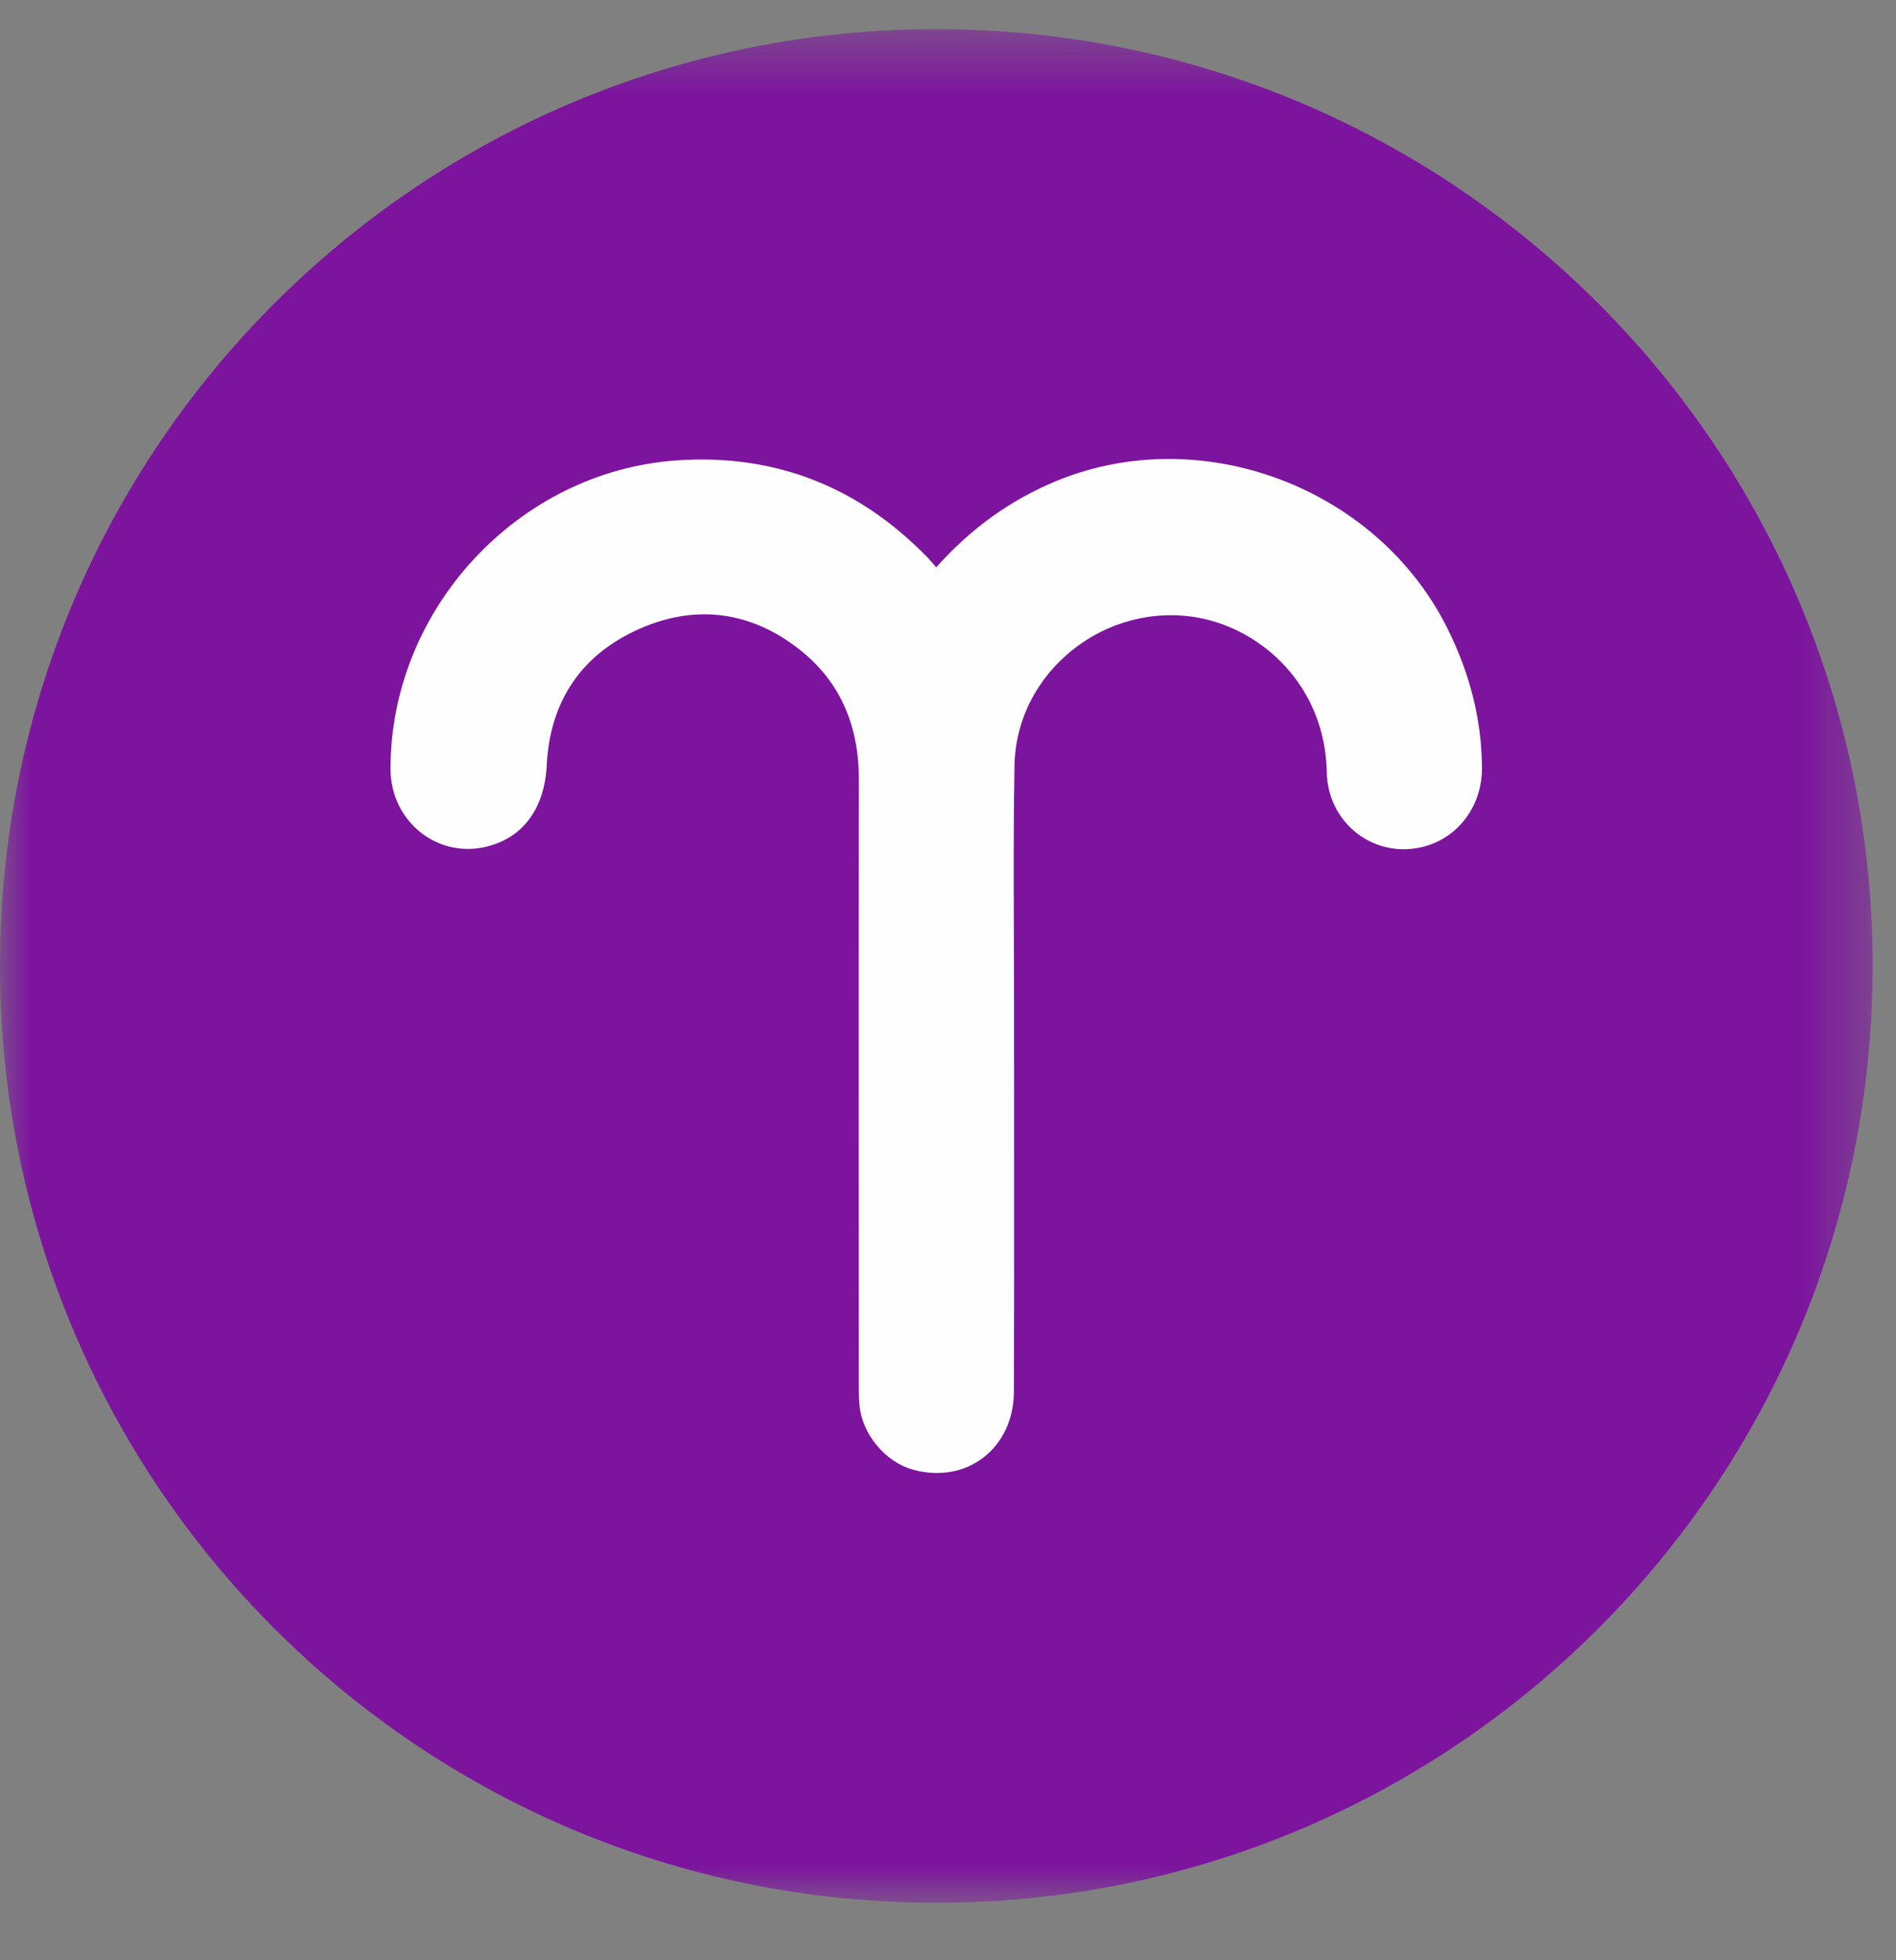 <svg width="30" height="31" viewBox="0 0 30 31" fill="none" xmlns="http://www.w3.org/2000/svg">
<rect x="0" y="0" width="30" height="31" fill="#808080" stroke="none"/>
<g id="Group 6">
<g id="Group 3">
<mask id="mask0" mask-type="alpha" maskUnits="SpaceOnUse" x="0" y="0" width="30" height="31">
<path id="Clip 2" fill-rule="evenodd" clip-rule="evenodd" d="M0 0.462H29.629V30.091H0V0.462Z" fill="white"/>
</mask>
<g mask="url(#mask0)">
<path id="Fill 1" fill-rule="evenodd" clip-rule="evenodd" d="M29.63 15.276C29.63 23.459 22.997 30.091 14.815 30.091C6.633 30.091 0 23.459 0 15.276C0 7.094 6.633 0.461 14.815 0.461C22.997 0.461 29.63 7.094 29.63 15.276Z" fill="#7C149E"/>
</g>
</g>
<path id="Fill 4" fill-rule="evenodd" clip-rule="evenodd" d="M14.814 8.972C15.353 8.365 15.98 7.91 16.716 7.606C19.011 6.662 21.785 7.706 22.899 9.931C23.247 10.627 23.444 11.359 23.449 12.139C23.453 12.856 22.927 13.414 22.234 13.43C21.574 13.444 21.008 12.918 20.994 12.219C20.967 10.831 19.955 9.953 18.969 9.77C17.502 9.498 16.077 10.617 16.052 12.111C16.03 13.385 16.045 14.659 16.045 15.934C16.045 17.958 16.049 19.982 16.043 22.006C16.04 22.907 15.293 23.477 14.443 23.241C14.009 23.12 13.642 22.682 13.6 22.225C13.588 22.101 13.589 21.976 13.589 21.851C13.588 18.677 13.586 15.503 13.59 12.33C13.591 11.506 13.315 10.804 12.67 10.287C11.903 9.673 11.027 9.548 10.133 9.938C9.211 10.339 8.702 11.078 8.651 12.1C8.616 12.789 8.274 13.253 7.687 13.392C6.907 13.575 6.179 12.98 6.179 12.158C6.177 9.631 8.203 7.451 10.715 7.28C12.273 7.175 13.589 7.7 14.675 8.815C14.721 8.863 14.763 8.914 14.814 8.972Z" fill="#FEFEFE"/>
</g>
</svg>
